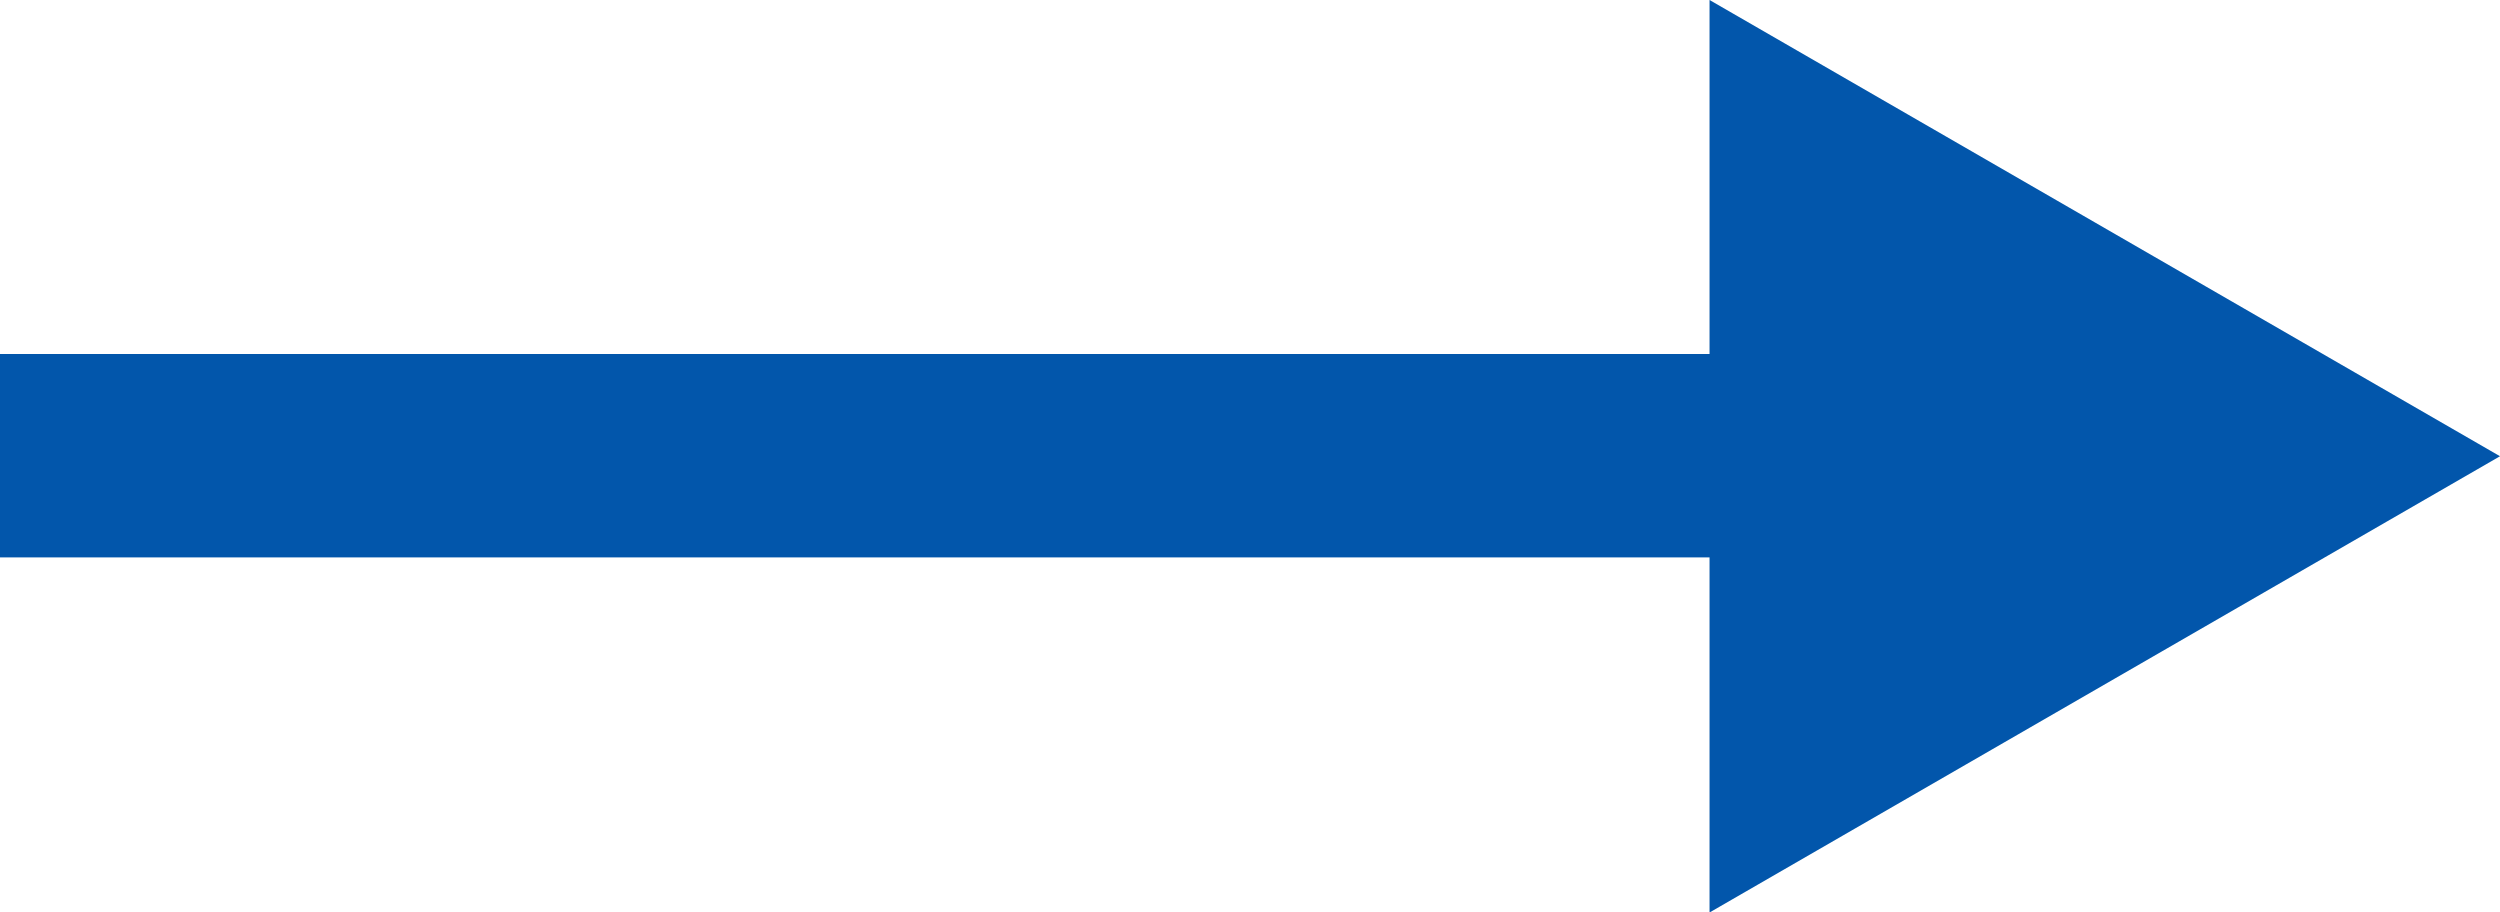 <?xml version="1.0" encoding="UTF-8"?>
<svg xmlns="http://www.w3.org/2000/svg" version="1.1" viewBox="0 0 22.74 8.3">
  <defs>
    <style>
      .cls-1 {
        fill: #0256ab;
      }
    </style>
  </defs>
  <!-- Generator: Adobe Illustrator 28.7.1, SVG Export Plug-In . SVG Version: 1.2.0 Build 142)  -->
  <g>
    <g id="_レイヤー_1" data-name="レイヤー_1">
      <g id="_グループ_11" data-name="グループ_11">
        <path id="_パス_1" data-name="パス_1" class="cls-1" d="M15.55,0v3.22H0v1.85h15.55v3.23l7.19-4.15L15.55,0Z"/>
      </g>
    </g>
  </g>
</svg>